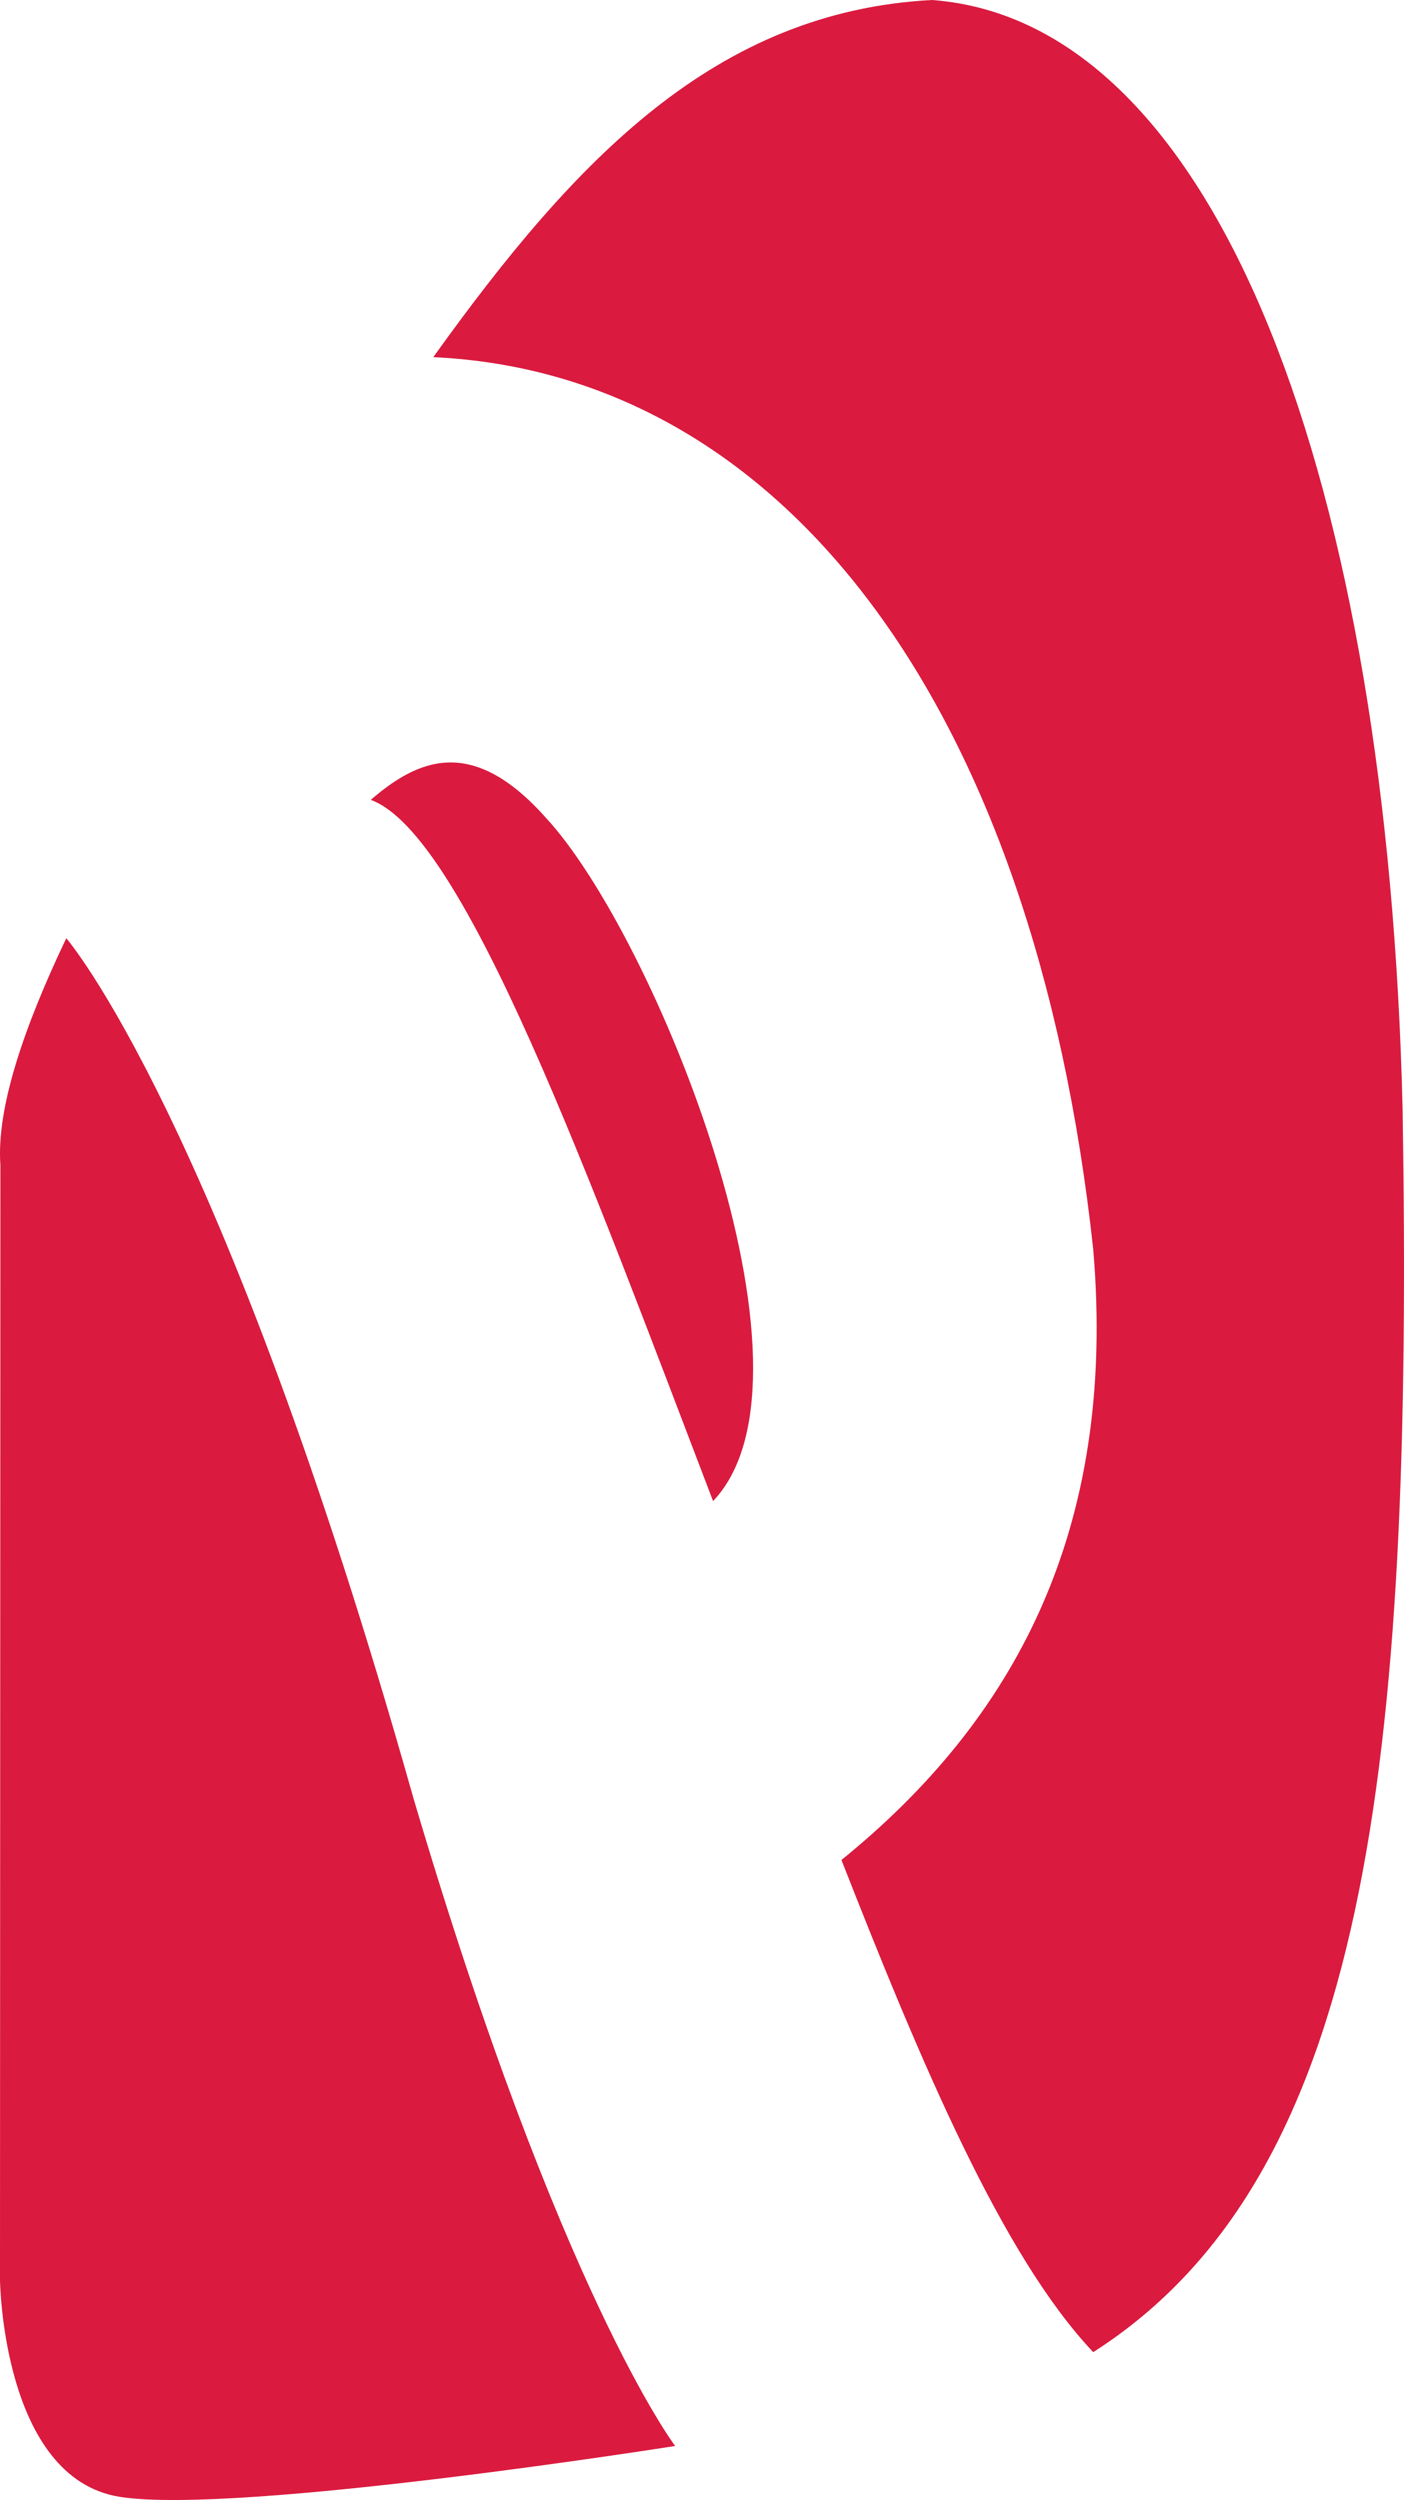 <?xml version="1.0" encoding="UTF-8"?>
<svg id="Layer_1" data-name="Layer 1" xmlns="http://www.w3.org/2000/svg" viewBox="0 0 171.81 305.89">
  <defs>
    <style>
      .cls-1 {
        fill: #da1a3e;
        stroke-width: 0px;
      }
    </style>
  </defs>
  <path class="cls-1" d="M82.62,299.28s-14.1-18.53-32.05-79.34C27.04,136.55,8.11,114.8,8.11,114.8,2.96,125.61-.46,135.54.05,142.59L0,278.94s.25,24.37,14.75,26.58c14.5,2.22,67.87-6.24,67.87-6.24Z"/>
  <path class="cls-1" d="M133.78,287.8c-11.11-11.74-21.03-35.26-30.81-60.22,20.99-17.02,33.75-40.1,30.81-74.72-7.25-66.86-38.15-107.17-80.76-109.16C70.51,19.3,87.66,1.41,114.04,0c35.27,2.62,55.79,59.61,57.6,135.74,1.29,80.16-4.24,130.59-37.86,152.06Z"/>
  <path class="cls-1" d="M87.26,183.67c-15.05-39.33-30.39-81.63-41.89-85.8,5.69-4.9,12.35-8.02,21.42,2.18,13.29,14.3,35.18,68.11,20.48,83.61Z"/>
</svg>